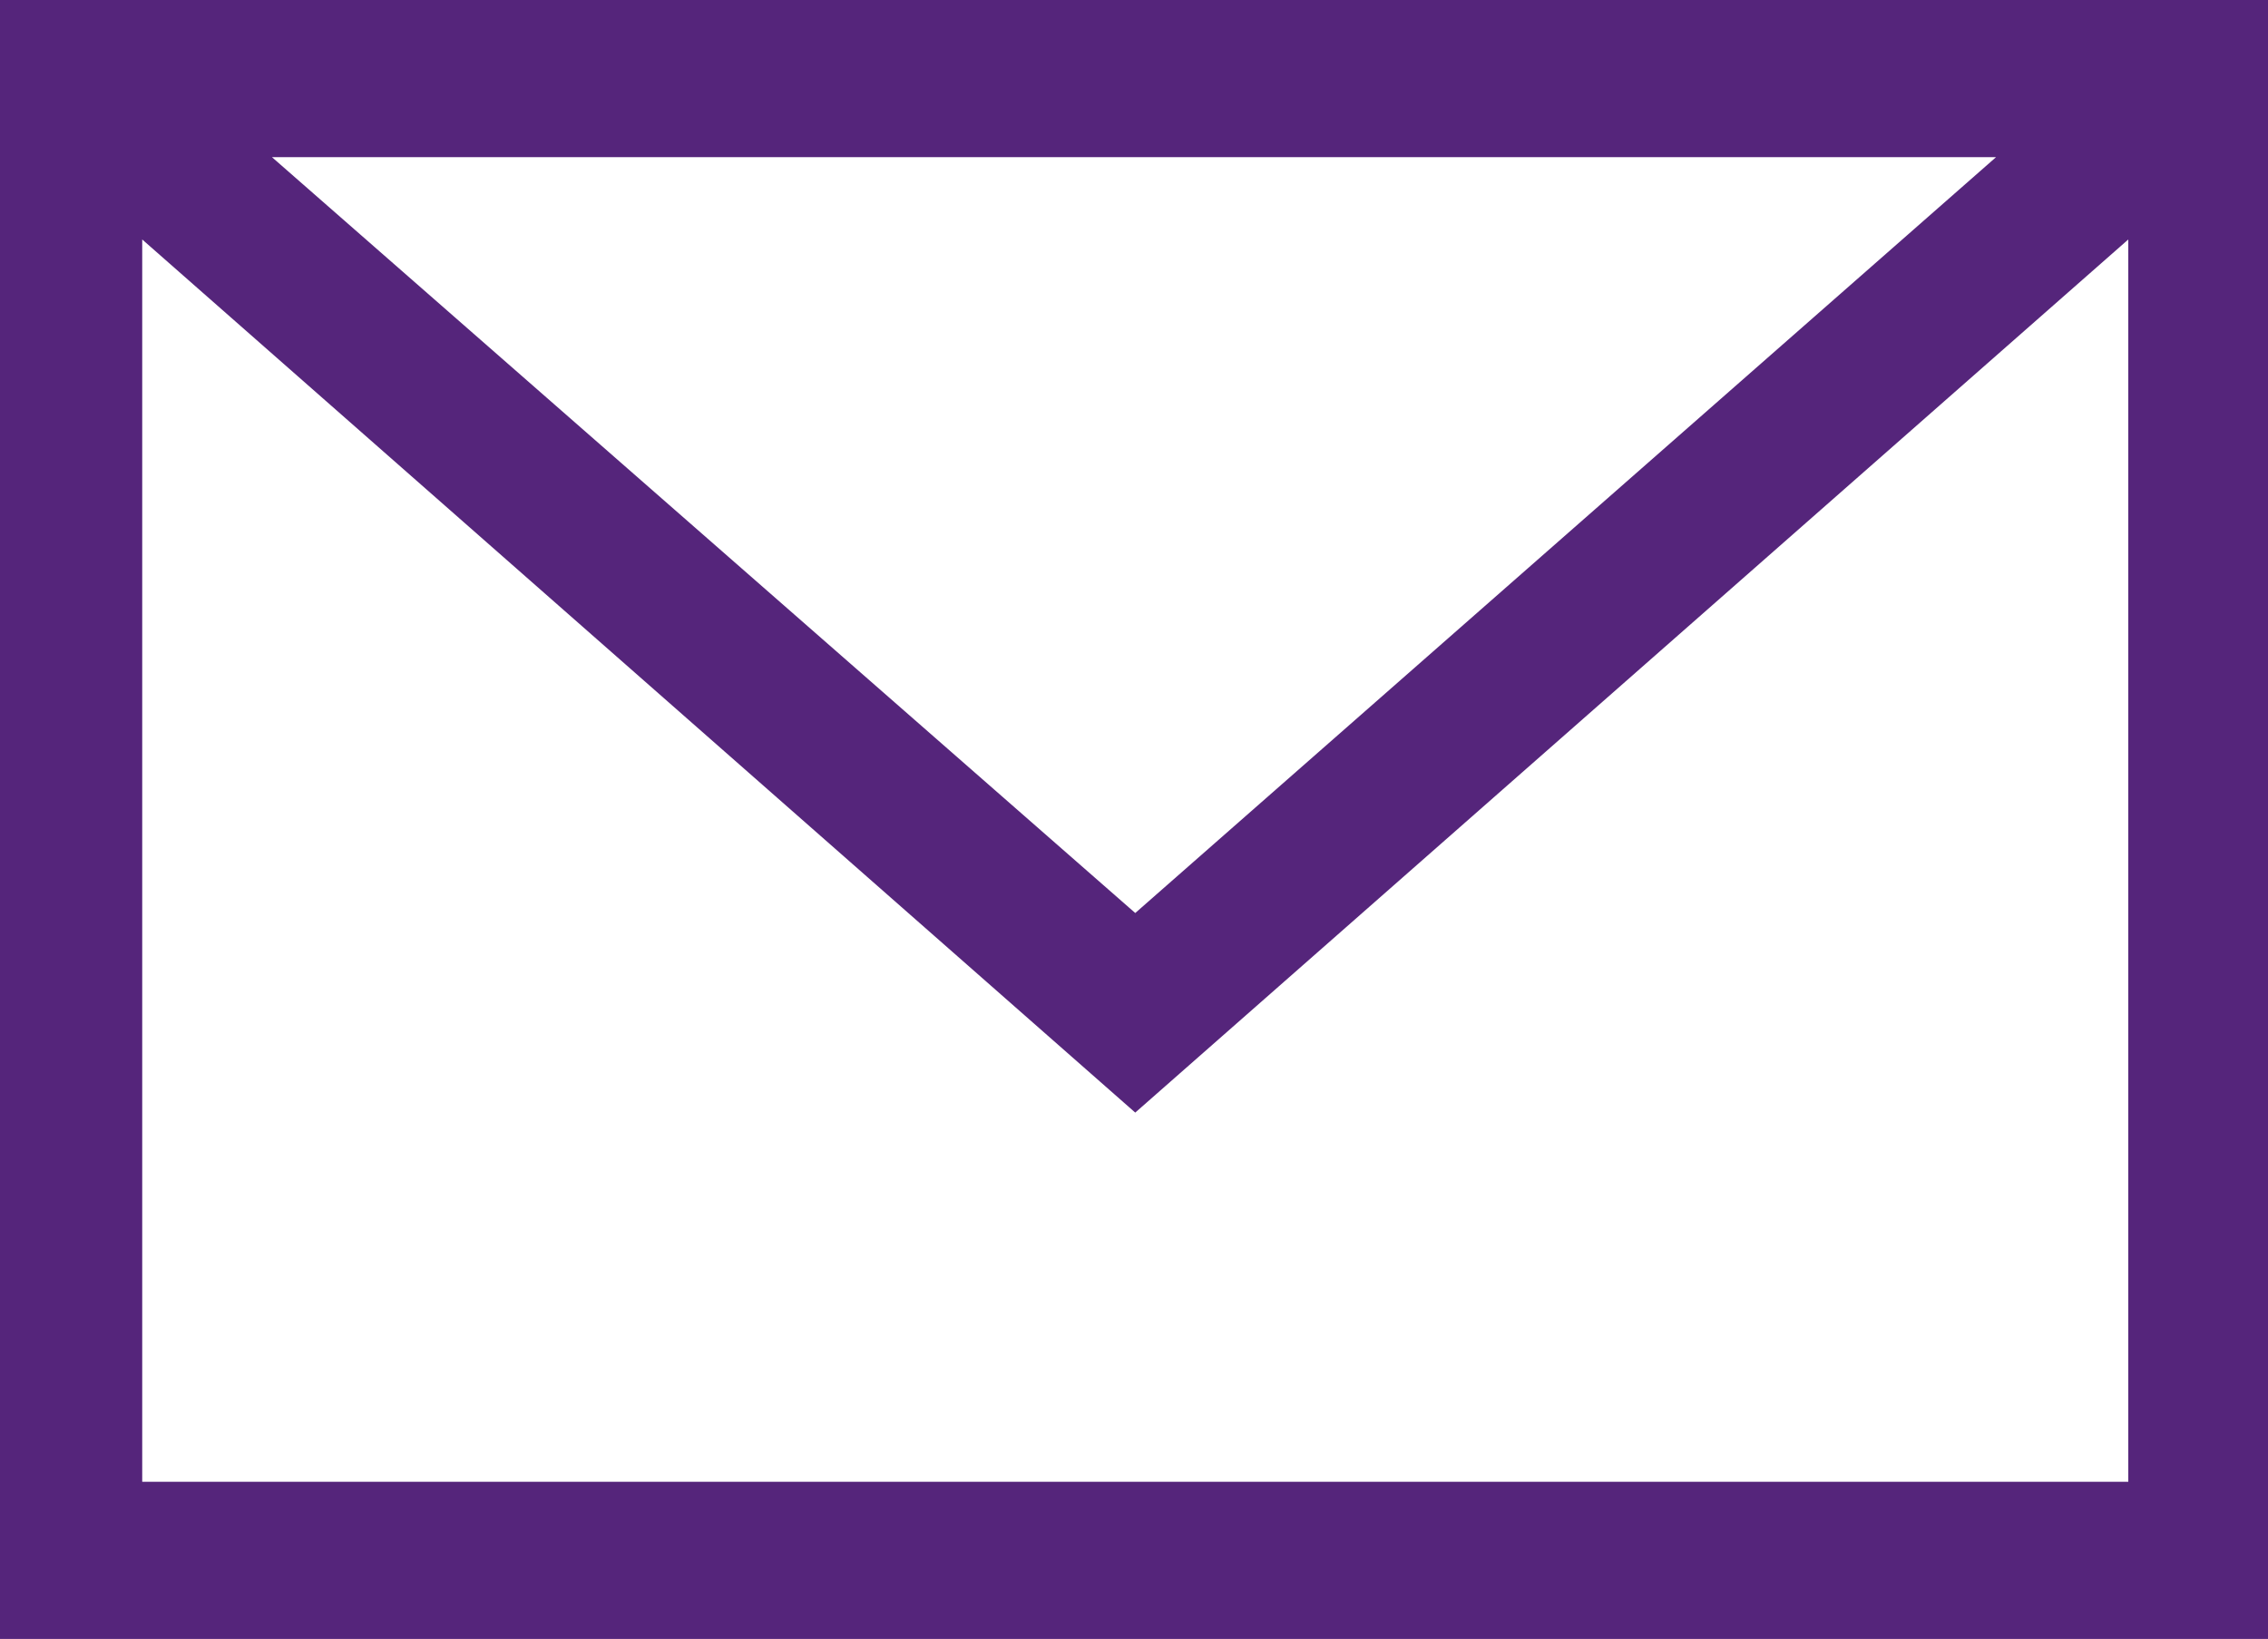 <?xml version="1.0" encoding="utf-8"?>
<!-- Generator: Adobe Illustrator 21.1.0, SVG Export Plug-In . SVG Version: 6.00 Build 0)  -->
<svg version="1.1" id="Layer_1" xmlns="http://www.w3.org/2000/svg" xmlns:xlink="http://www.w3.org/1999/xlink" x="0px" y="0px"
	 viewBox="0 0 90.9 65.7" style="enable-background:new 0 0 90.9 65.7;" xml:space="preserve">
<style type="text/css">
	.st0{fill:#55257B;}
</style>
<title>mail</title>
<path class="st0" d="M0,0v65.7h90.9V0H0z M80,6.3L45.5,36.6L10.9,6.3H80z M5.7,59.4V9.6l39.8,35l39.8-35v49.8
	C85.3,59.4,5.7,59.4,5.7,59.4z"/>
</svg>
